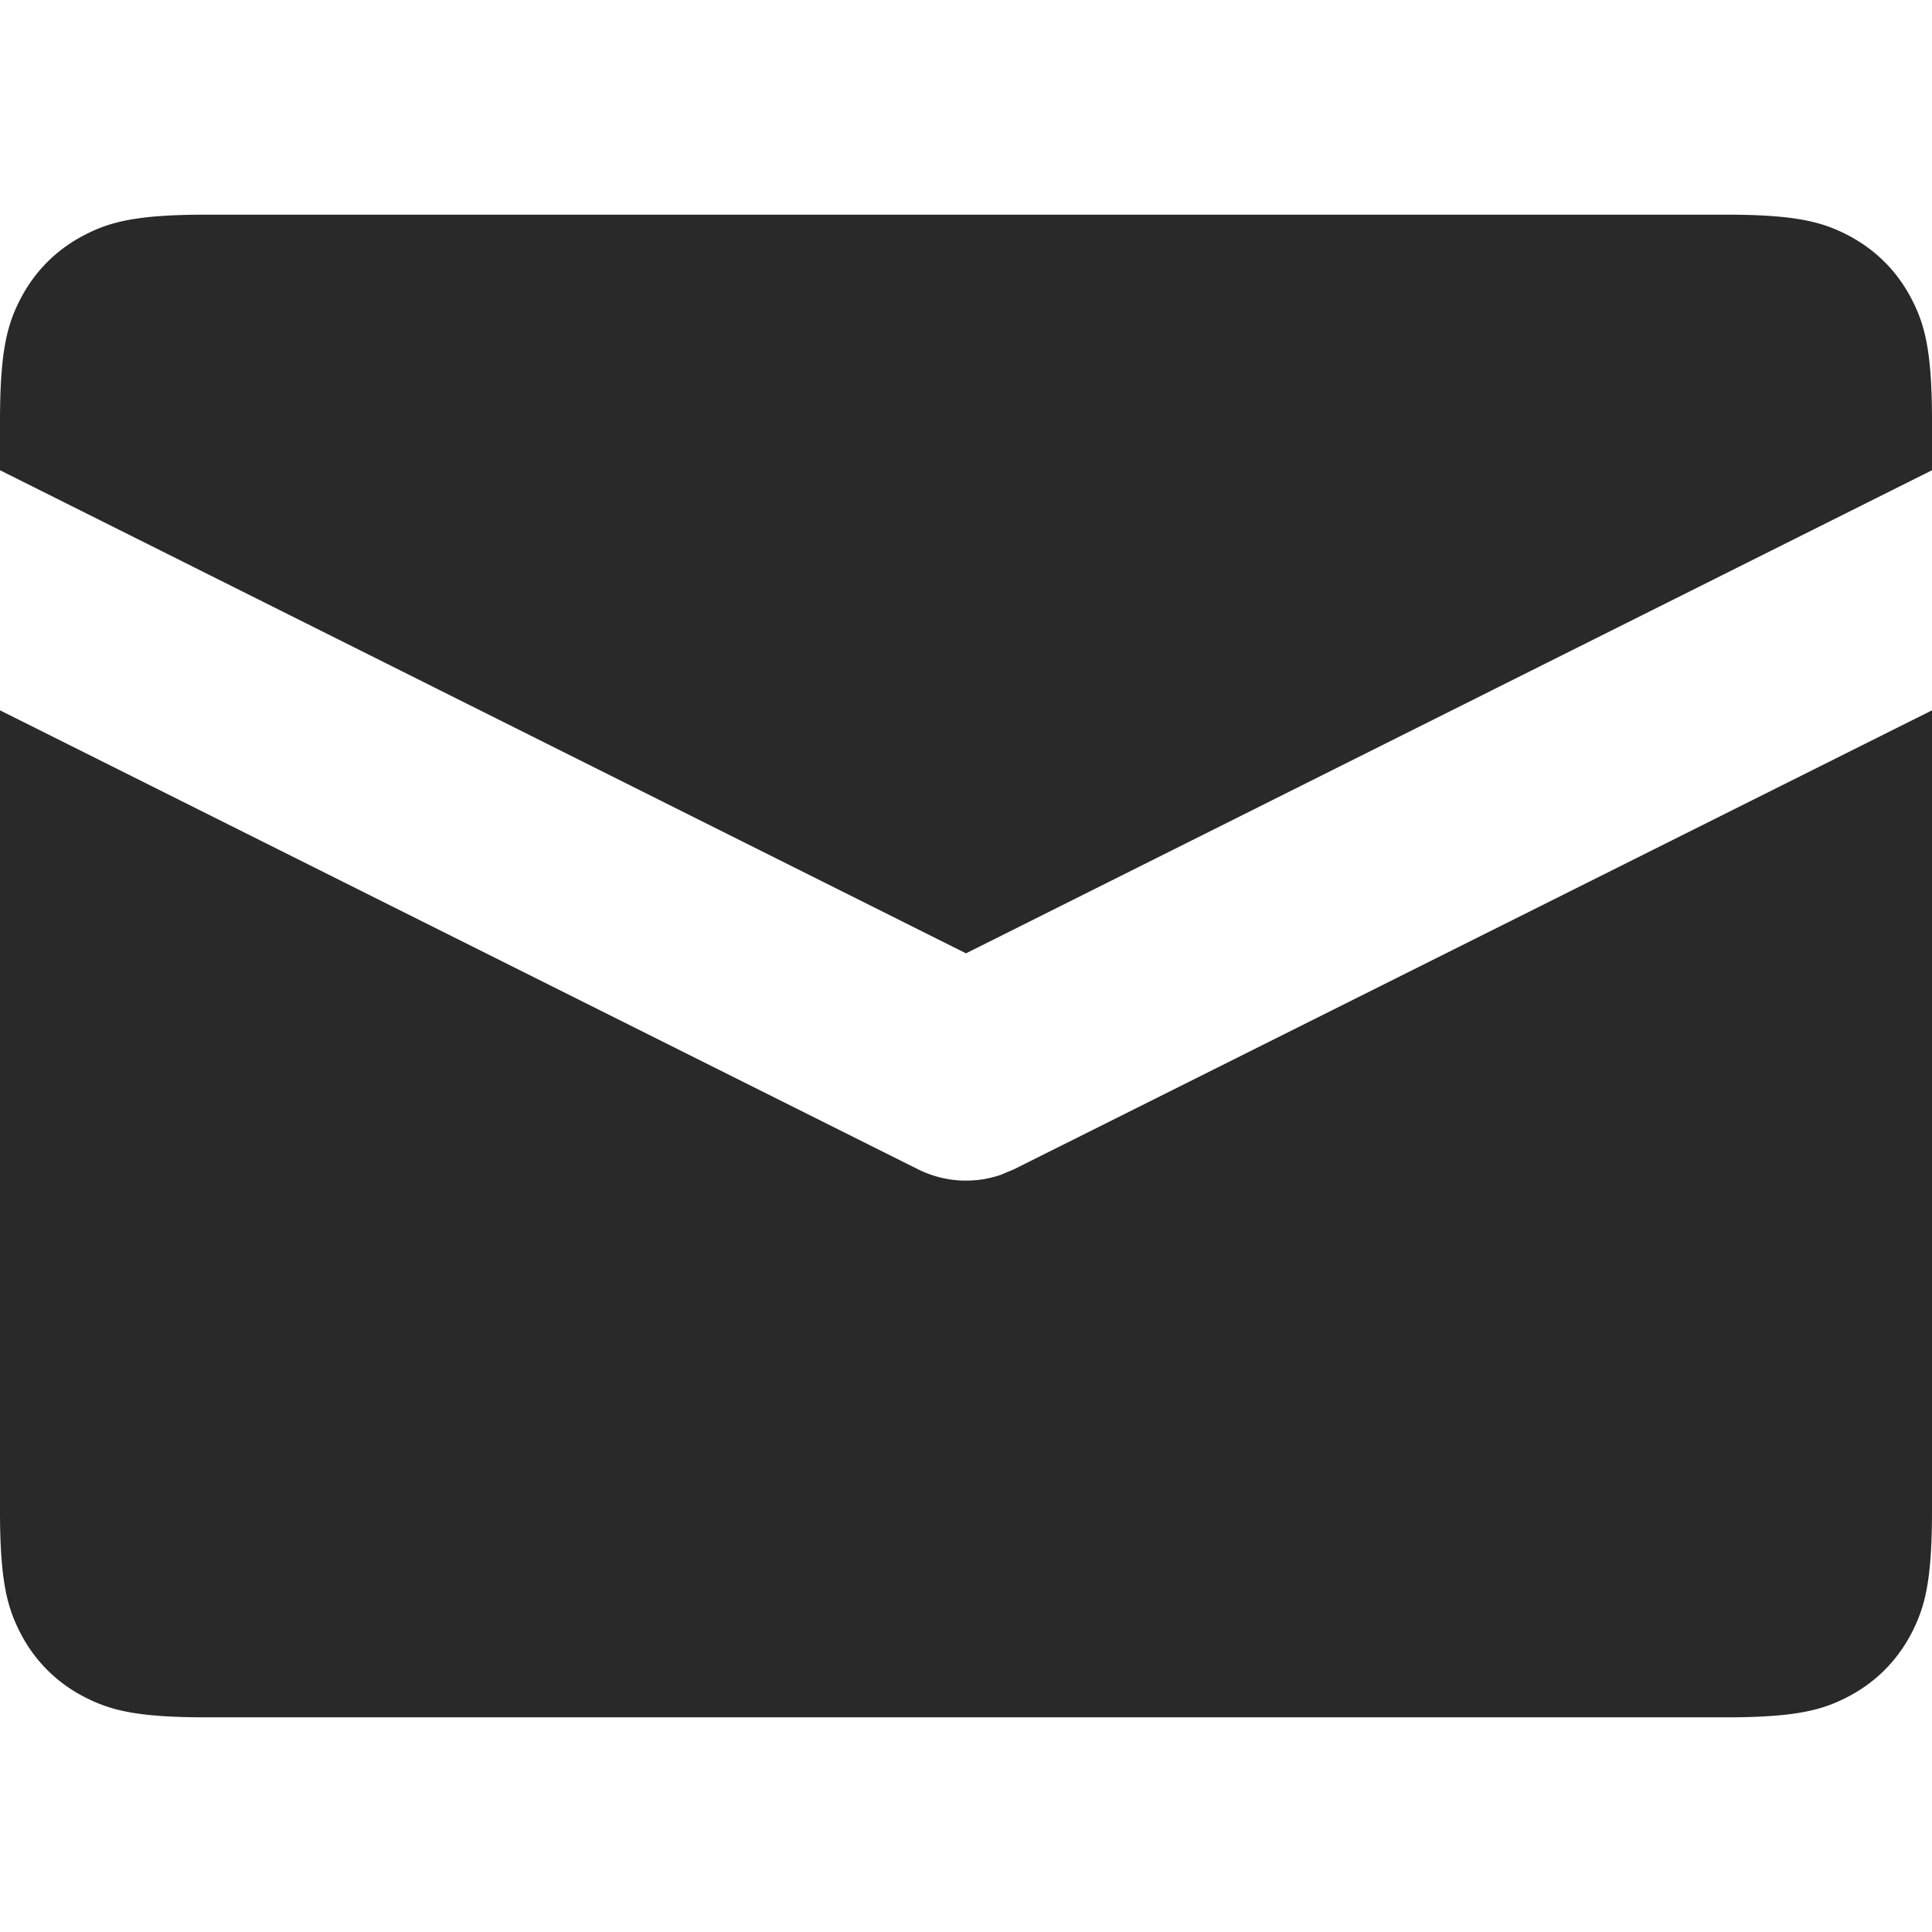 <svg width="18" height="18" viewBox="0 0 18 18" xmlns="http://www.w3.org/2000/svg">
    <path d="M18 6.618v7.46c0 .668-.07.91-.2 1.155-.131.244-.323.436-.567.567-.245.13-.487.2-1.156.2H1.923c-.669 0-.911-.07-1.156-.2a1.363 1.363 0 0 1-.567-.567c-.13-.245-.2-.487-.2-1.156V6.618l8.553 4.276a1 1 0 0 0 .77.052l.124-.052L18 6.618zM16.077 2c.669 0 .911.07 1.156.2.244.131.436.323.567.567.13.245.2.487.2 1.156v.458L9 8.882 0 4.381v-.458c0-.669.07-.911.2-1.156.131-.244.323-.436.567-.567.245-.13.487-.2 1.156-.2h14.154z" fill="#292929" fill-rule="evenodd"/>
</svg>
